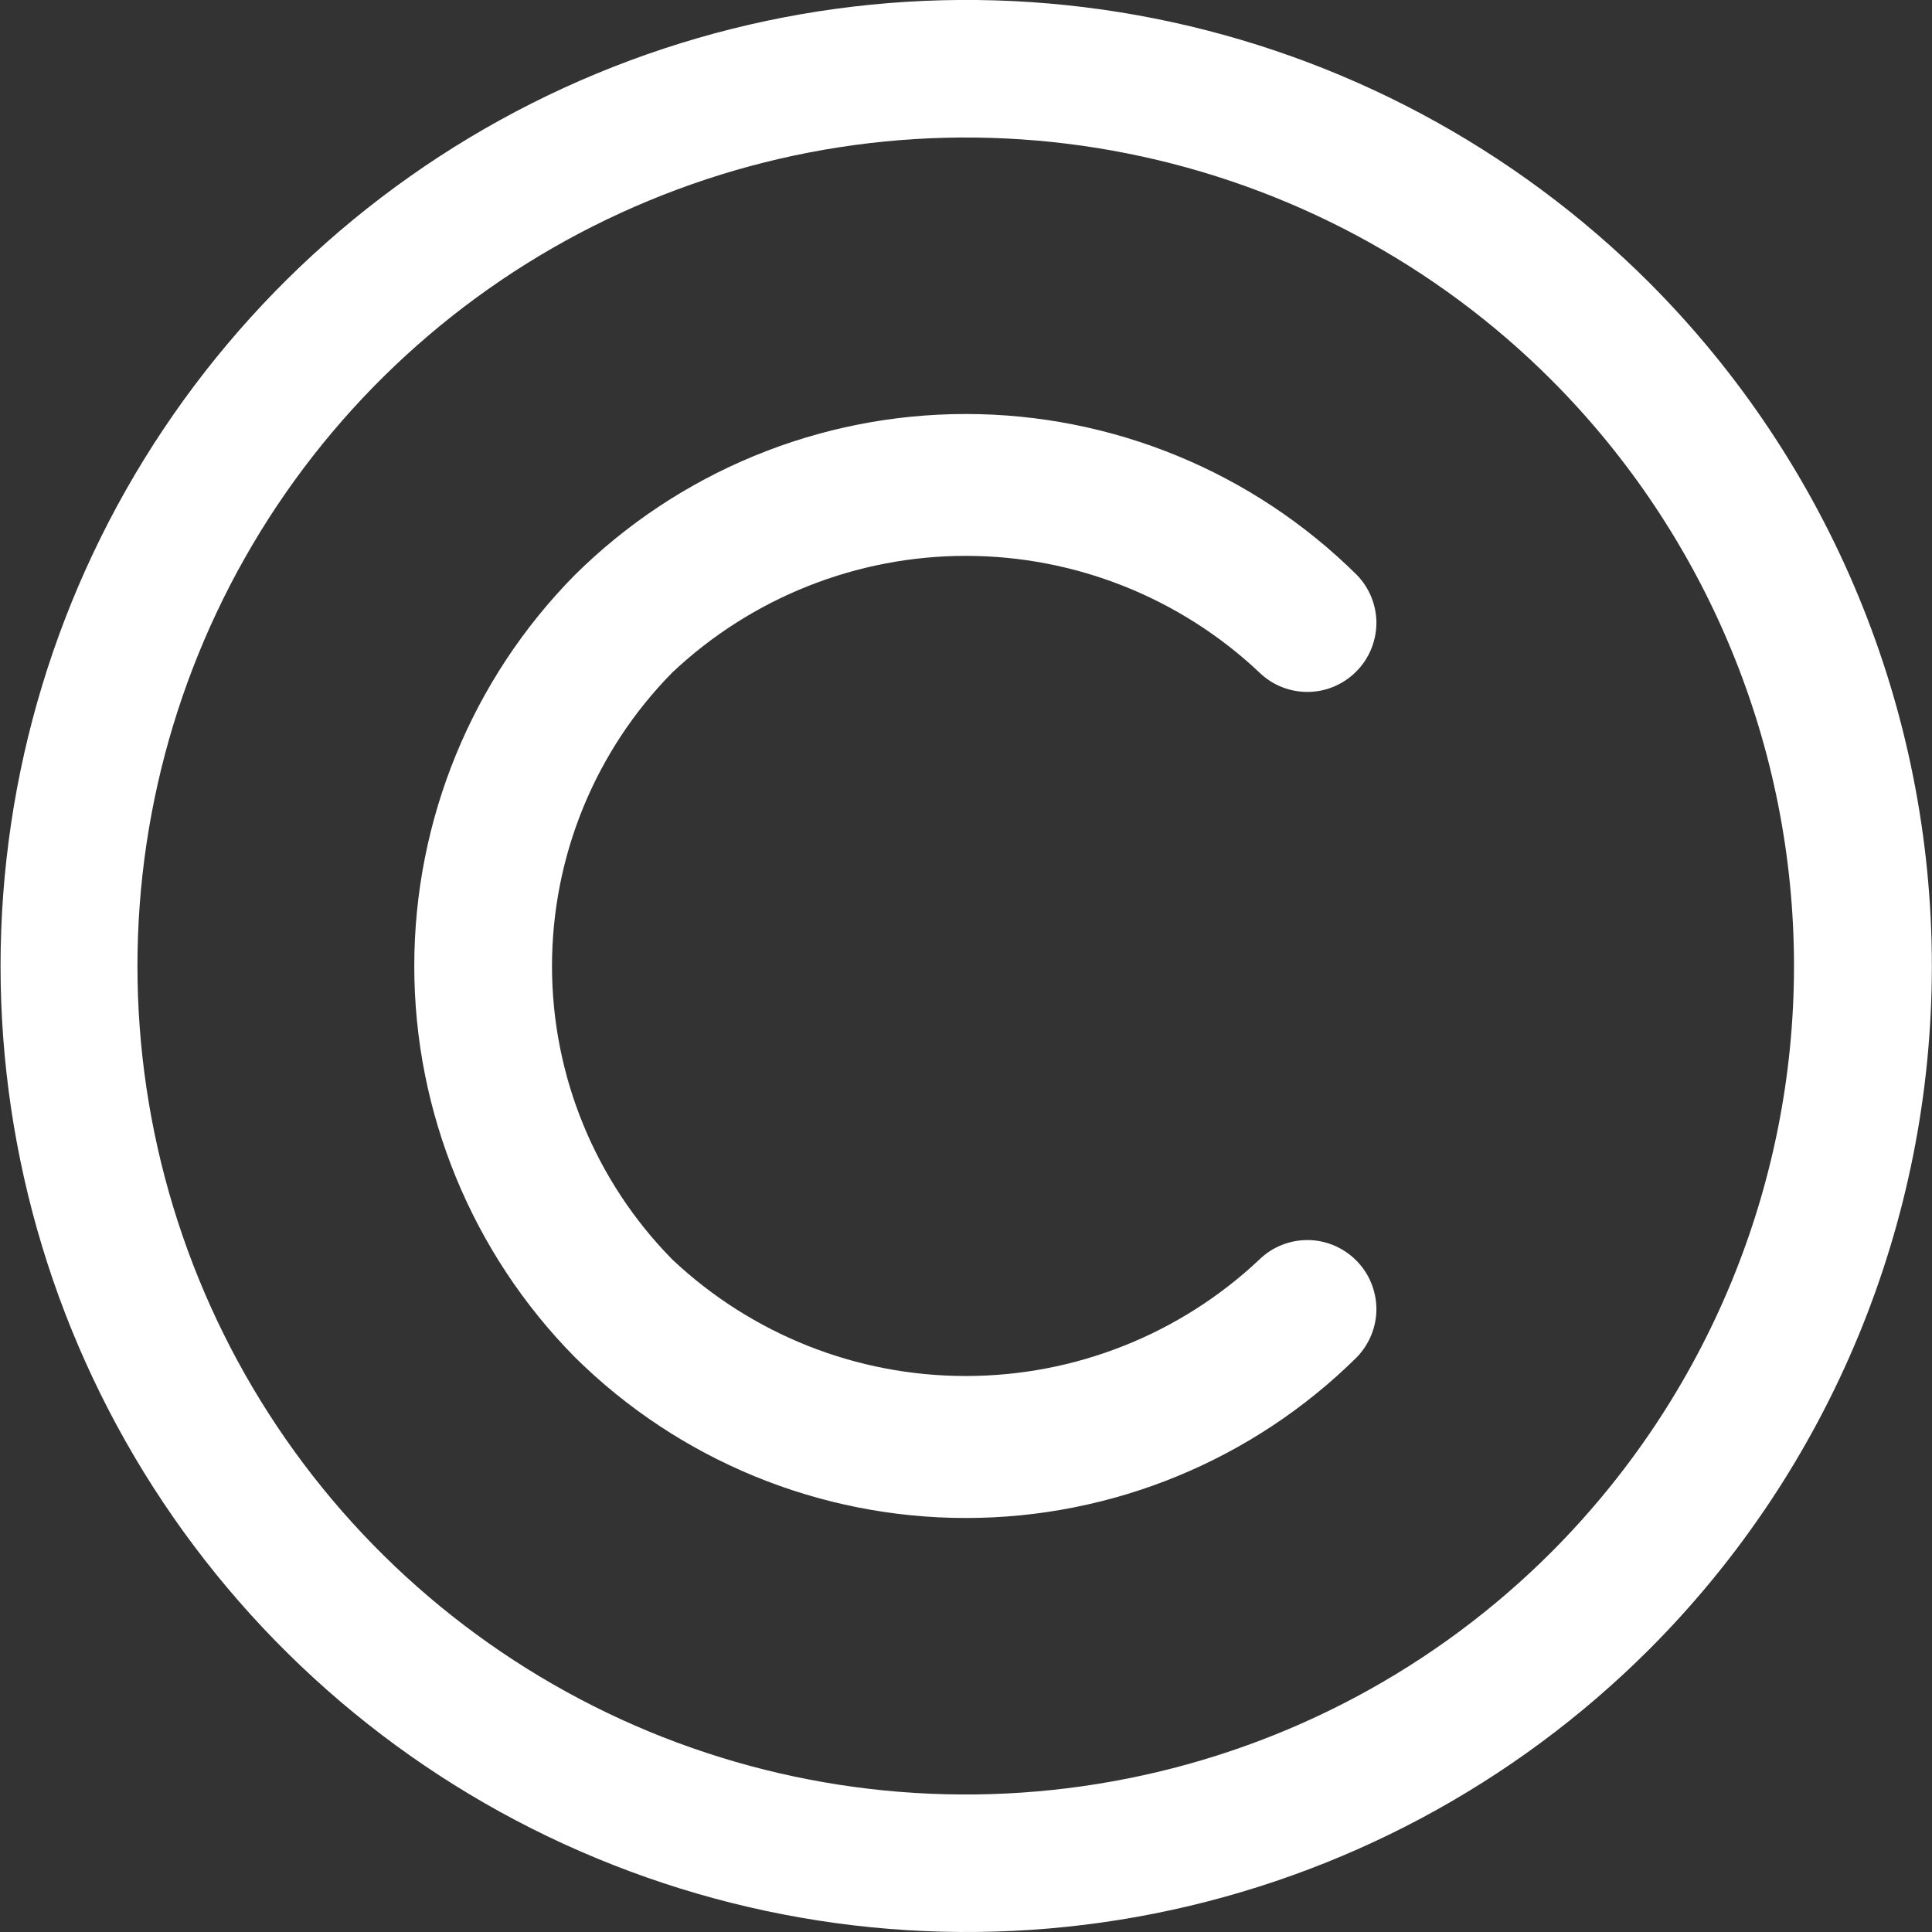 <?xml version="1.0" encoding="UTF-8"?> <svg xmlns="http://www.w3.org/2000/svg" width="14" height="14" viewBox="0 0 14 14" fill="none"><rect x="0" y="0" width="14" height="14" fill="#333333" stroke="none"/> <path d="M11.951 2.048C10.972 1.07 9.725 0.404 8.367 0.134C7.009 -0.136 5.602 0.003 4.324 0.533C3.045 1.063 1.952 1.961 1.183 3.112C0.414 4.263 0.004 5.616 0.004 7C0.004 8.384 0.414 9.737 1.183 10.888C1.952 12.039 3.045 12.937 4.324 13.466C5.602 13.996 7.009 14.136 8.367 13.866C9.725 13.596 10.972 12.93 11.951 11.952C13.263 10.638 13.999 8.857 13.999 7C13.999 5.143 13.263 3.362 11.951 2.048ZM11.244 11.245C10.405 12.085 9.335 12.657 8.17 12.888C7.006 13.12 5.799 13.001 4.702 12.547C3.605 12.092 2.667 11.323 2.007 10.335C1.348 9.348 0.996 8.188 0.996 7C0.996 5.813 1.348 4.652 2.007 3.665C2.667 2.677 3.605 1.908 4.702 1.454C5.799 0.999 7.006 0.88 8.17 1.112C9.335 1.344 10.405 1.915 11.244 2.755C12.368 3.882 13 5.408 13 7C13 8.592 12.368 10.118 11.244 11.245ZM4.872 4.873C4.313 5.44 4 6.205 4 7.001C4 7.797 4.314 8.561 4.873 9.128C5.449 9.67 6.209 9.972 7 9.971C7.79 9.971 8.551 9.669 9.126 9.127C9.22 9.035 9.347 8.985 9.478 8.986C9.609 8.987 9.734 9.04 9.827 9.133C9.92 9.225 9.972 9.351 9.974 9.482C9.975 9.613 9.924 9.739 9.833 9.834C9.079 10.581 8.061 11 6.999 11C5.938 11 4.919 10.581 4.165 9.834C3.42 9.079 3.002 8.061 3.002 7.001C3.002 5.941 3.419 4.923 4.164 4.168C4.918 3.42 5.937 3 6.998 3C8.06 3 9.079 3.419 9.833 4.167C9.924 4.261 9.975 4.387 9.974 4.518C9.972 4.649 9.92 4.775 9.827 4.867C9.734 4.96 9.609 5.013 9.478 5.014C9.347 5.015 9.22 4.965 9.126 4.873C8.551 4.331 7.79 4.028 6.999 4.028C6.208 4.028 5.447 4.331 4.872 4.873Z" fill="white"></path> </svg> 